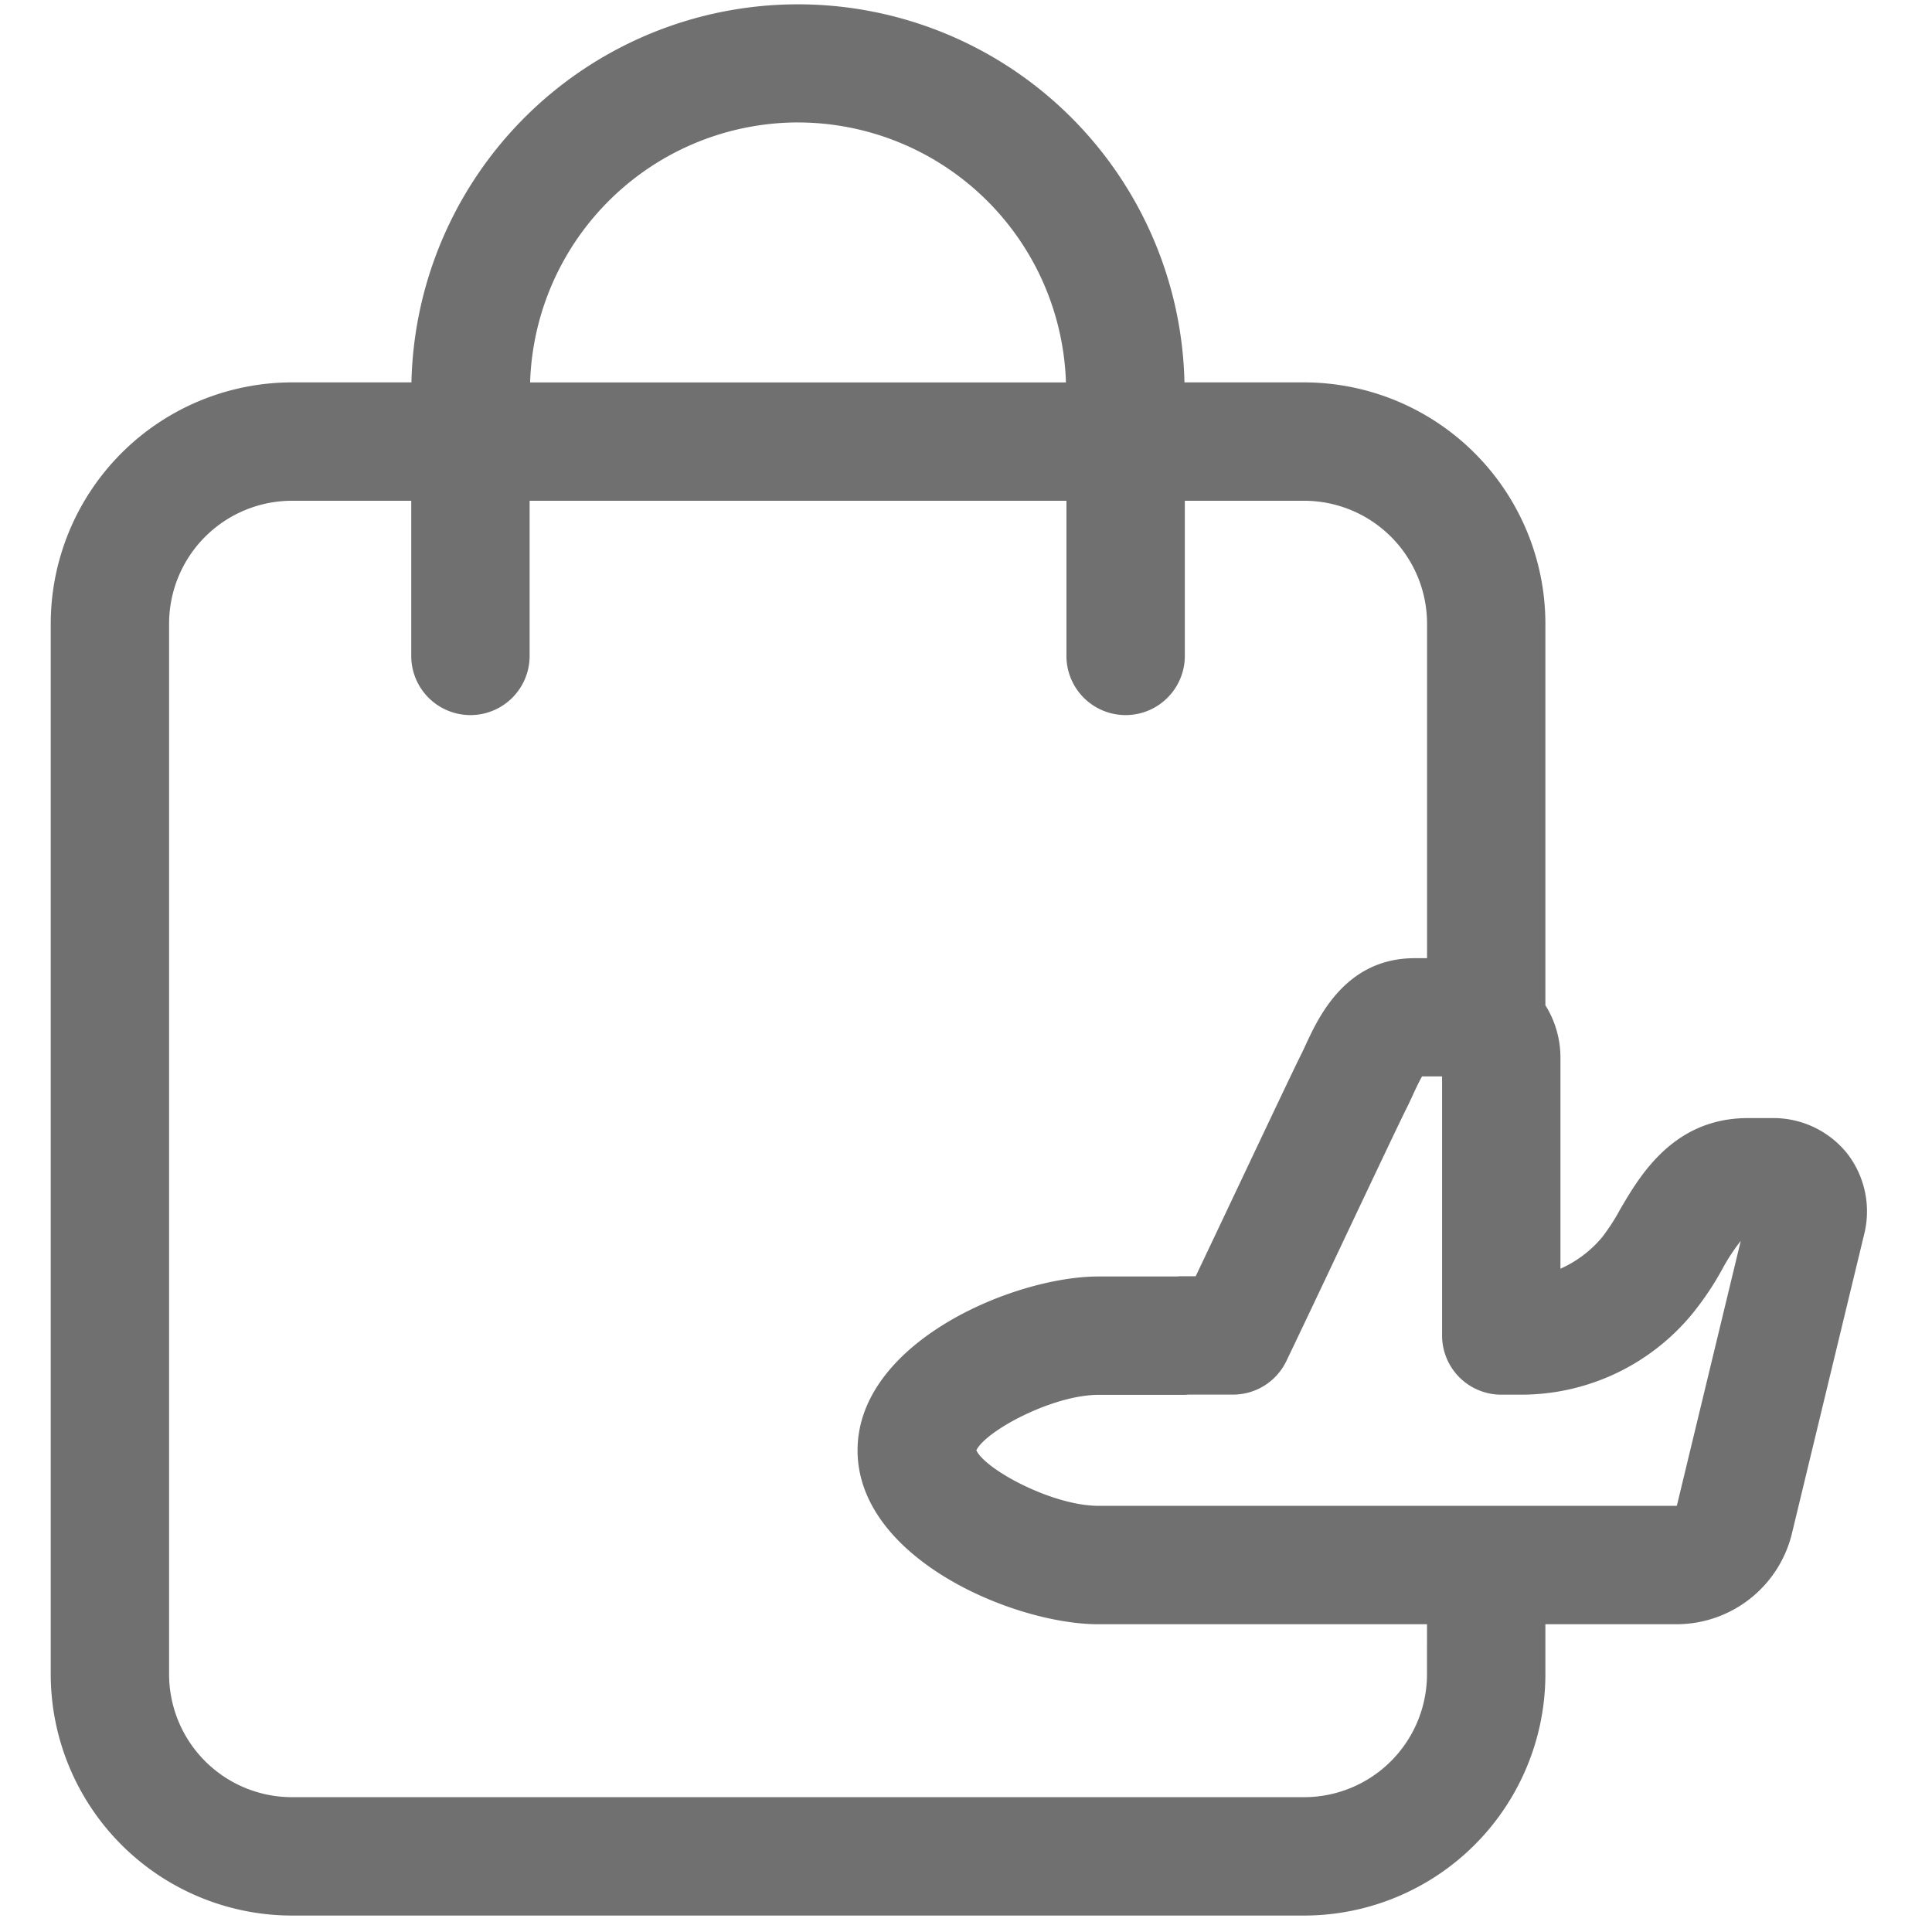 <svg xmlns="http://www.w3.org/2000/svg" width="92" height="92" viewBox="0 0 92 92">
    <path data-name="사각형 343553" style="fill:none" d="M0 0h92v92H0z"/>
    <path data-name="패스 853349" d="M224.881 326.154a4.507 4.507 0 0 0-3.581-1.689h-1.147c-3.547 0-5.146 2.737-6.1 4.372a9.748 9.748 0 0 1-.837 1.293 5.506 5.506 0 0 1-1.992 1.508v-10.054a4.7 4.7 0 0 0-.717-2.492v-18.173a11.5 11.5 0 0 0-11.487-11.487h-5.7a18.41 18.41 0 0 0-36.811 0h-5.689a11.5 11.5 0 0 0-11.487 11.487v50.035a11.5 11.5 0 0 0 11.487 11.486h48.2a11.5 11.5 0 0 0 11.487-11.486v-2.387h6.337a5.659 5.659 0 0 0 5.382-4.237l3.453-14.3a4.5 4.5 0 0 0-.798-3.876zm-49.963-49.1a12.784 12.784 0 0 1 12.758 12.379H162.16a12.785 12.785 0 0 1 12.758-12.38zm29.951 73.9a5.857 5.857 0 0 1-5.85 5.849h-48.2a5.856 5.856 0 0 1-5.85-5.849v-50.035a5.856 5.856 0 0 1 5.85-5.85h5.681v7.44a2.819 2.819 0 0 0 5.637 0v-7.44H187.7v7.44a2.819 2.819 0 0 0 5.637 0v-7.44h5.685a5.857 5.857 0 0 1 5.85 5.85v15.932h-.589c-3.276 0-4.565 2.78-5.184 4.115-.077.164-.151.325-.225.474-.336.668-1.605 3.35-2.949 6.19-.727 1.535-1.467 3.1-2.07 4.366h-.627a2.648 2.648 0 0 0-.266.012h-3.738c-4.044 0-11.471 3.144-11.471 8.28s7.427 8.28 11.471 8.28h15.646zm11.9-8.039a.1.1 0 0 1-.018.014h-27.528c-2.186 0-5.379-1.72-5.813-2.642.435-.921 3.628-2.642 5.813-2.642h4c.089 0 .178 0 .267-.012h2.143a2.819 2.819 0 0 0 2.54-1.6c.646-1.343 1.763-3.7 2.848-6 1.27-2.684 2.584-5.459 2.891-6.068.1-.2.2-.416.3-.635.114-.246.284-.613.423-.85h.952v12.337a2.819 2.819 0 0 0 2.819 2.819h1.009a10.548 10.548 0 0 0 8.09-3.854 14.2 14.2 0 0 0 1.417-2.109 9.338 9.338 0 0 1 .888-1.36z" transform="translate(-136.917 -271.223)" style="fill:#707070"/>
</svg>

